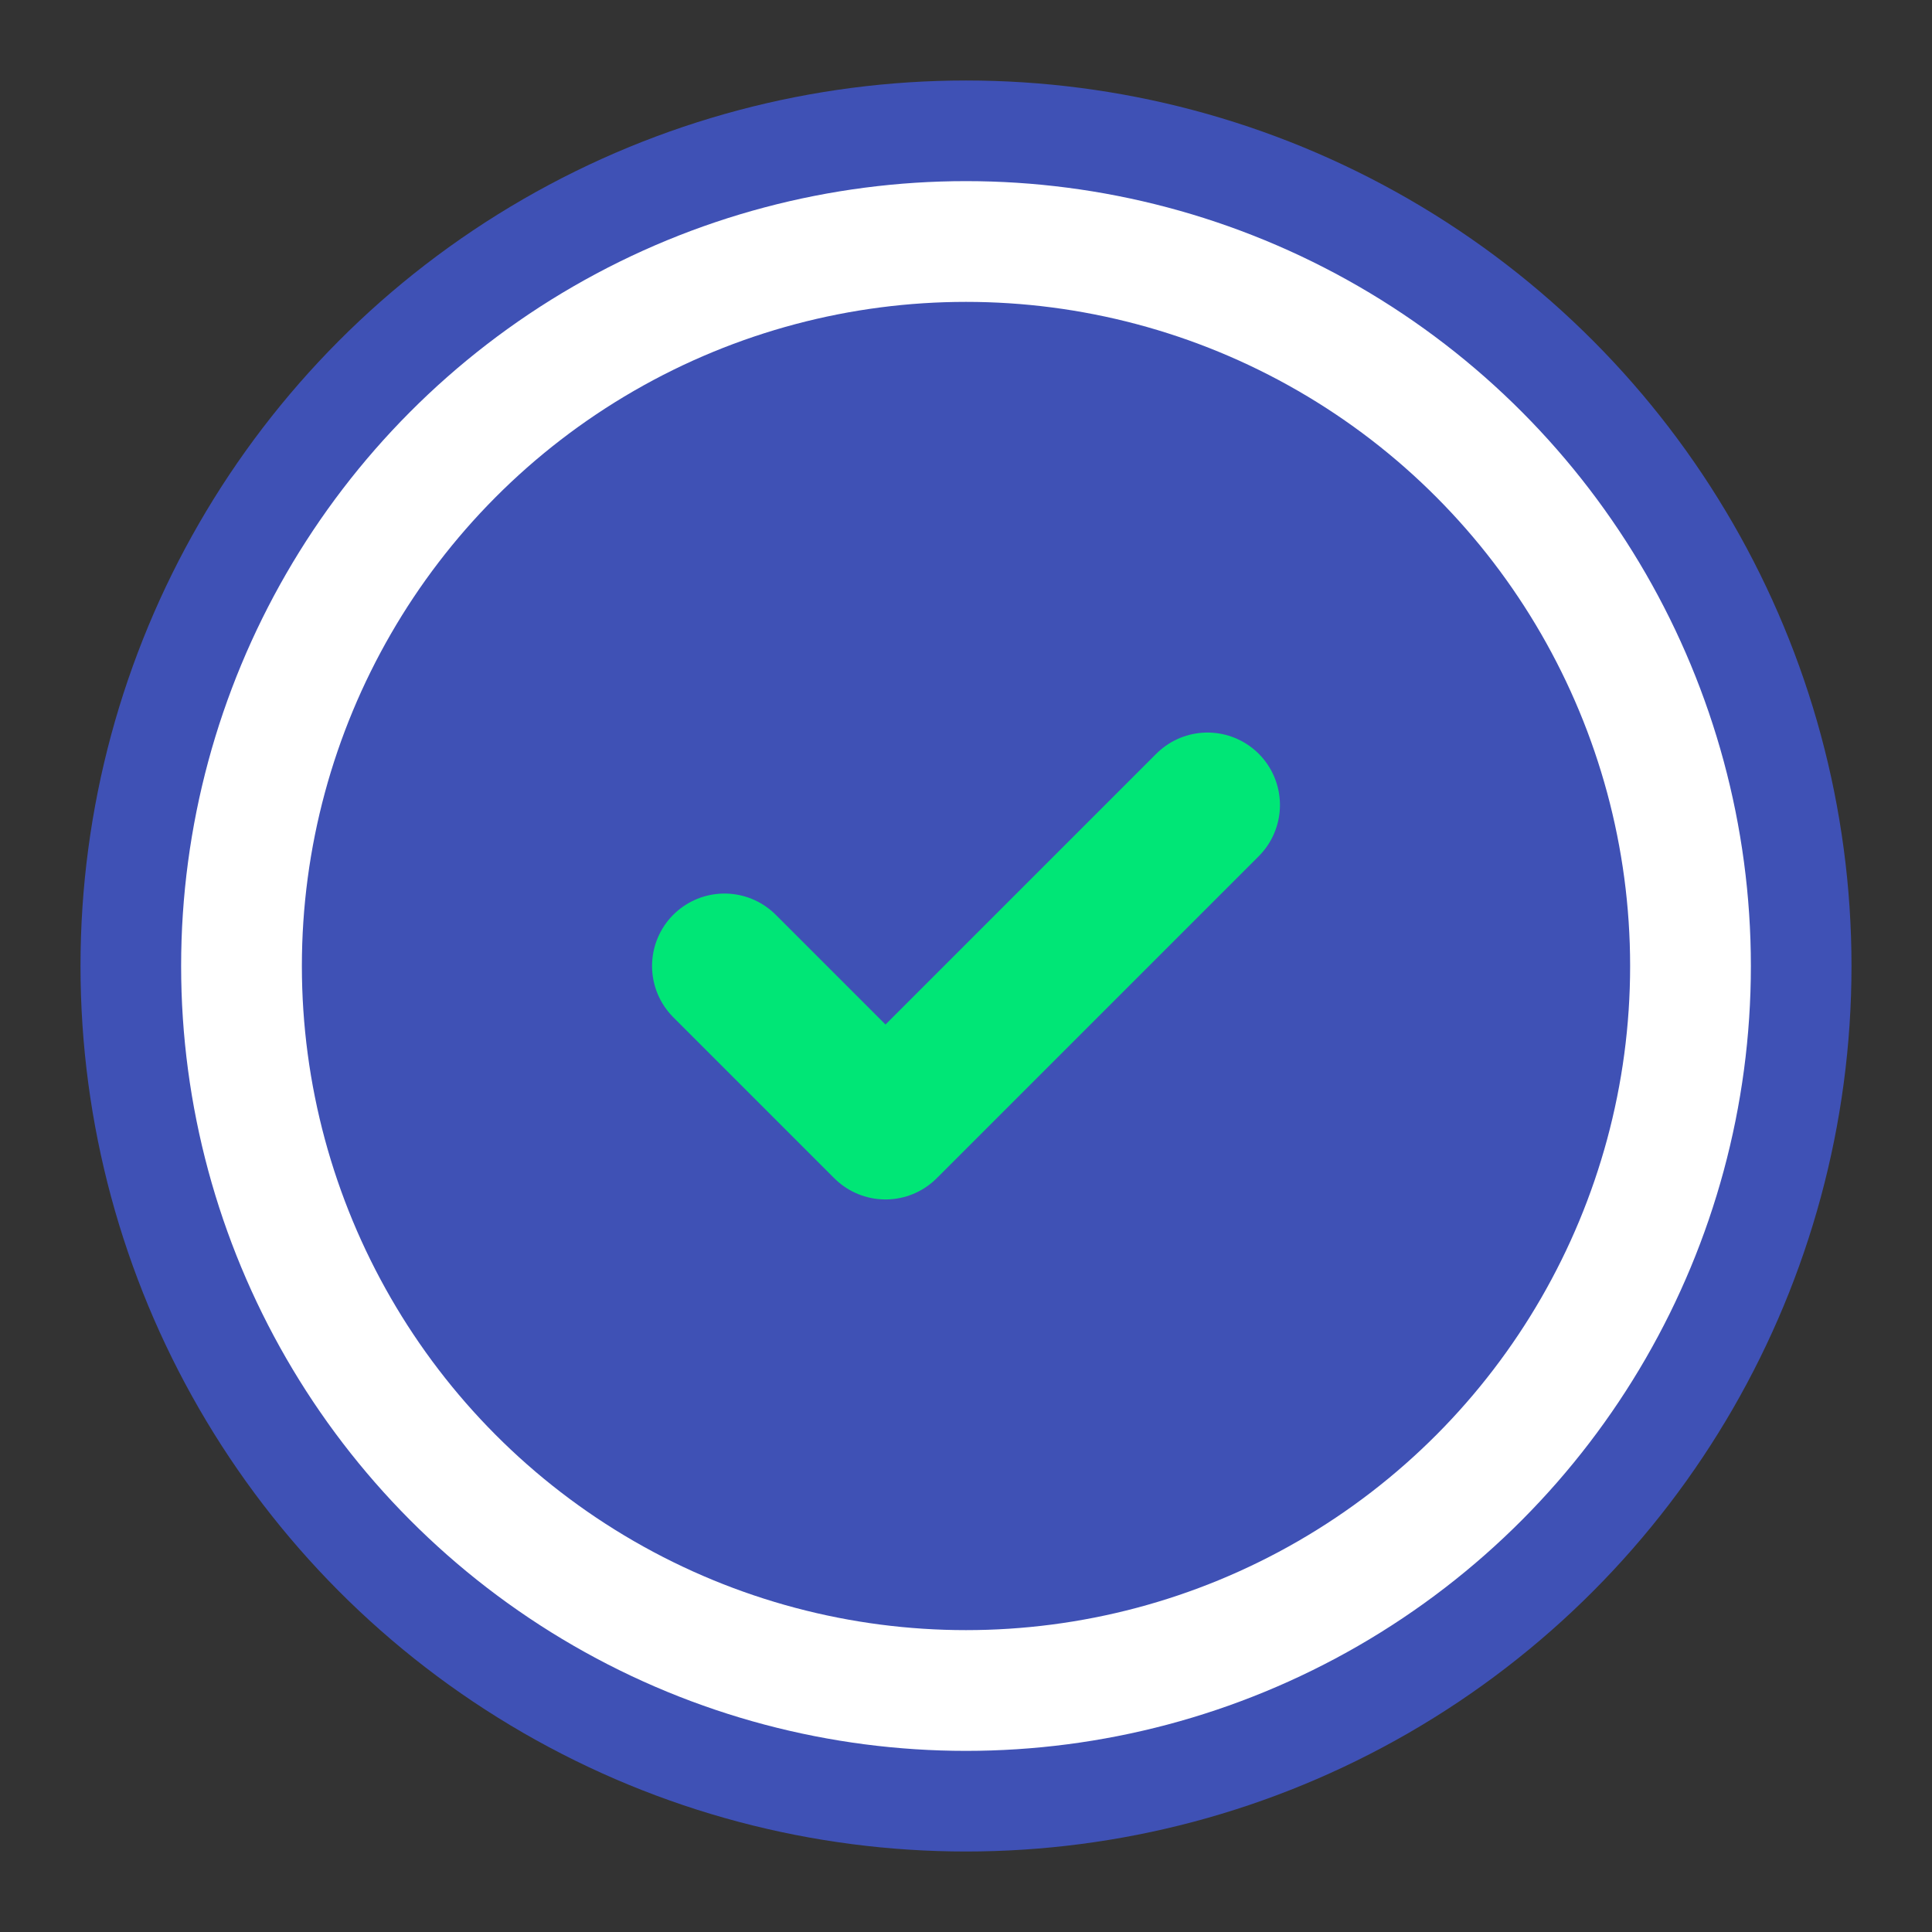 <svg
  xmlns="http://www.w3.org/2000/svg"
  width="64"
  height="64"
  viewBox="0 0 24 24"
>
  <rect x="0" y="0" width="24" height="24" fill="#333333" stroke="none"/>
  <!-- Background circle in primary color -->
  <circle
    cx="12"
    cy="12"
    r="11"
    fill="#3F51B5"
  />
  <!-- Outer stroke to mimic lucide style -->
  <circle
    cx="12"
    cy="12"
    r="9"
    fill="none"
    stroke="#FFFFFF"
    stroke-width="1.5"
  />
  <!-- CircleCheckBig check mark in accent color -->
  <path
    d="M9 12l2 2 4-4"
    fill="none"
    stroke="#00E676"
    stroke-width="1.8"
    stroke-linecap="round"
    stroke-linejoin="round"
  />
</svg>